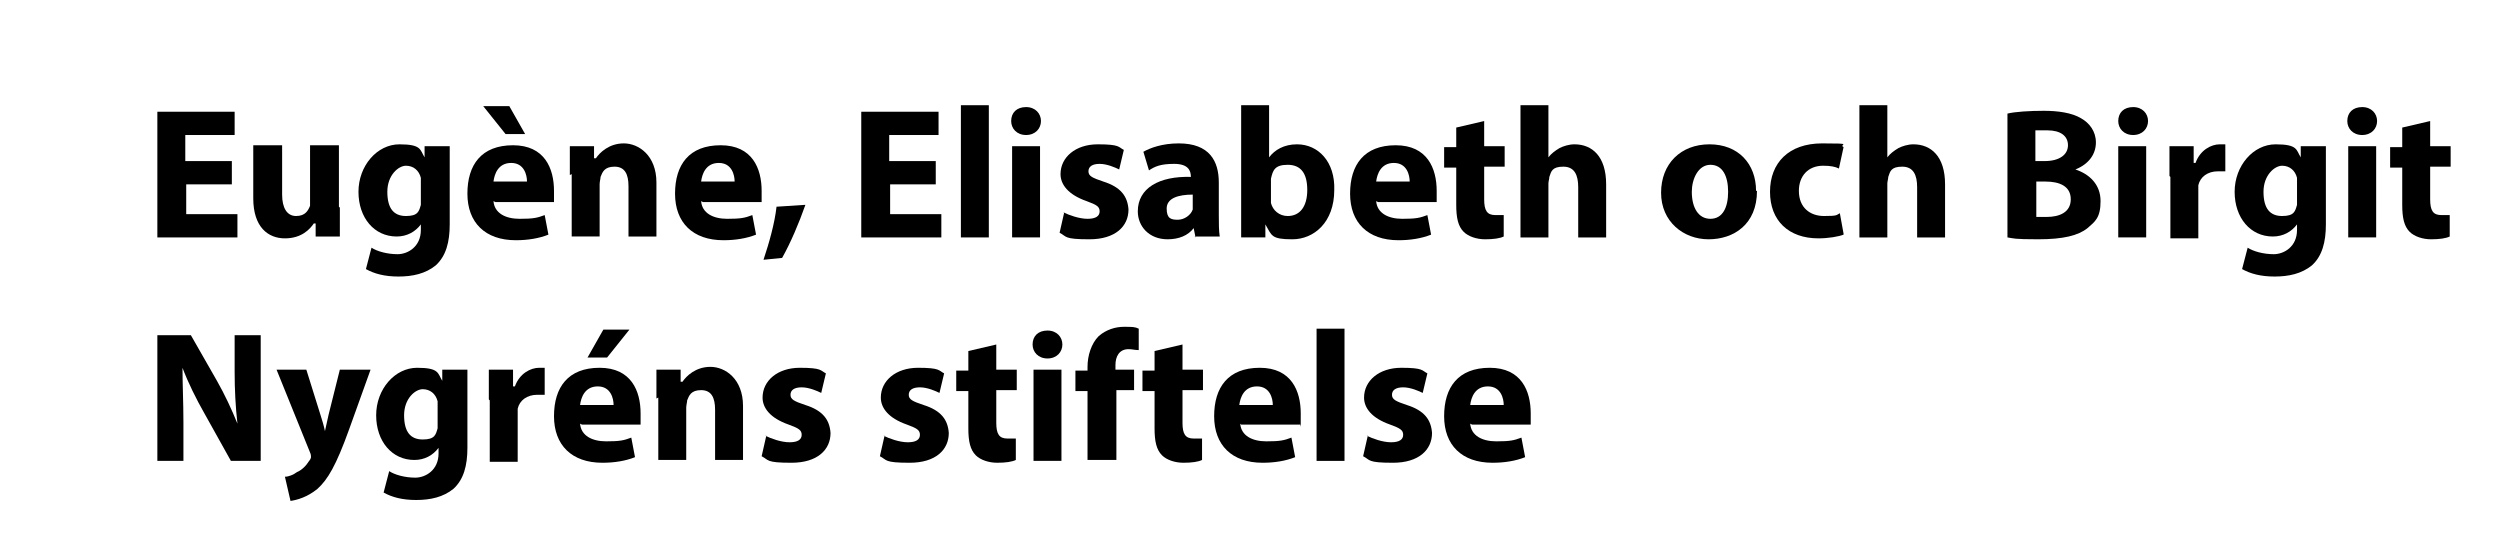 <?xml version="1.0" encoding="UTF-8"?>
<svg id="Layer_1" data-name="Layer 1" xmlns="http://www.w3.org/2000/svg" version="1.1" viewBox="0 0 268.5 60">
  <defs>
    <style>
      .cls-1 {
        fill: #000;
        stroke-width: 0px;
      }
    </style>
  </defs>
  <path class="cls-1" d="M25,19.8h-5v3.2h5.5v2.5h-8.6v-13.5h8.3v2.5h-5.3v2.8h5v2.5Z"/>
  <path class="cls-1" d="M36.5,22.3c0,1.3,0,2.3,0,3.1h-2.6v-1.4h-.2c-.4.6-1.3,1.6-3.1,1.6s-3.4-1.2-3.4-4.3v-5.7h3.1v5.3c0,1.4.5,2.3,1.5,2.3s1.3-.6,1.5-1.1c0-.2,0-.4,0-.7v-5.8h3.1v6.6Z"/>
  <path class="cls-1" d="M48.3,15.7c0,.6,0,1.4,0,2.9v5.5c0,1.9-.4,3.4-1.5,4.4-1.1.9-2.5,1.2-4,1.2s-2.6-.3-3.5-.8l.6-2.3c.6.4,1.7.7,2.8.7s2.5-.8,2.5-2.6v-.6h0c-.6.8-1.5,1.3-2.6,1.3-2.4,0-4.1-2-4.1-4.8s2-5.1,4.4-5.1,2.2.6,2.7,1.4h0v-1.2h2.7ZM45.2,19.7c0-.2,0-.4,0-.6-.2-.8-.8-1.3-1.6-1.3s-2,1-2,2.8.7,2.6,2,2.6,1.4-.5,1.6-1.2c0-.2,0-.5,0-.8v-1.4Z"/>
  <path class="cls-1" d="M53,21.6c.1,1.3,1.3,1.9,2.8,1.9s1.9-.1,2.7-.4l.4,2.1c-1,.4-2.2.6-3.5.6-3.3,0-5.2-1.9-5.2-5s1.5-5.2,4.9-5.2,4.4,2.5,4.4,4.9,0,1,0,1.2h-6.3ZM54.7,11.4l1.7,3h-2.1l-2.4-3h2.8ZM56.6,19.5c0-.7-.3-2-1.7-2s-1.8,1.2-1.9,2h3.6Z"/>
  <path class="cls-1" d="M61.2,18.8c0-1.2,0-2.3,0-3.1h2.6v1.3h.2c.4-.6,1.4-1.6,3-1.6s3.5,1.3,3.5,4.2v5.8h-3v-5.4c0-1.3-.4-2.1-1.5-2.1s-1.3.6-1.5,1.1c0,.2-.1.5-.1.8v5.6h-3v-6.7Z"/>
  <path class="cls-1" d="M75.3,21.6c.1,1.3,1.3,1.9,2.8,1.9s1.9-.1,2.7-.4l.4,2.1c-1,.4-2.2.6-3.5.6-3.3,0-5.2-1.9-5.2-5s1.5-5.2,4.9-5.2,4.4,2.5,4.4,4.9,0,1,0,1.2h-6.3ZM78.9,19.5c0-.7-.3-2-1.7-2s-1.8,1.2-1.9,2h3.6Z"/>
  <path class="cls-1" d="M82,27.9c.6-1.8,1.2-3.9,1.4-5.7l3.1-.2c-.7,2-1.6,4.1-2.5,5.7l-2,.2Z"/>
  <path class="cls-1" d="M100.6,19.8h-5v3.2h5.5v2.5h-8.6v-13.5h8.3v2.5h-5.3v2.8h5v2.5Z"/>
  <path class="cls-1" d="M103.2,11.3h3v14.2h-3v-14.2Z"/>
  <path class="cls-1" d="M111.8,13c0,.8-.6,1.5-1.6,1.5s-1.6-.7-1.6-1.5c0-.9.6-1.5,1.6-1.5s1.6.7,1.6,1.5ZM108.7,25.5v-9.8h3v9.8h-3Z"/>
  <path class="cls-1" d="M114.2,22.8c.6.3,1.7.7,2.6.7s1.3-.3,1.3-.8-.3-.7-1.4-1.1c-2-.7-2.8-1.8-2.8-2.9,0-1.8,1.6-3.2,4-3.2s2.2.3,2.8.6l-.5,2.1c-.4-.2-1.3-.6-2.1-.6s-1.2.3-1.2.8.4.7,1.6,1.1c1.9.6,2.6,1.6,2.7,3,0,1.8-1.4,3.2-4.2,3.2s-2.4-.3-3.2-.7l.5-2.2Z"/>
  <path class="cls-1" d="M128.4,25.5l-.2-1h0c-.6.8-1.6,1.2-2.8,1.2-2,0-3.2-1.4-3.2-3,0-2.5,2.3-3.8,5.7-3.7h0c0-.7-.3-1.4-1.8-1.4s-2.1.3-2.7.7l-.6-2c.7-.4,2-.9,3.8-.9,3.3,0,4.3,1.9,4.3,4.2v3.4c0,.9,0,1.8.1,2.4h-2.7ZM128.1,20.9c-1.6,0-2.8.4-2.8,1.5s.5,1.2,1.2,1.2,1.4-.5,1.6-1.1c0-.2,0-.3,0-.5v-1.1Z"/>
  <path class="cls-1" d="M133.3,25.5c0-.6,0-1.8,0-2.9v-11.3h3v5.6h0c.6-.8,1.6-1.4,3-1.4,2.3,0,4.1,1.9,4,4.9,0,3.5-2.2,5.3-4.5,5.3s-2.2-.4-2.9-1.6h0v1.4h-2.7ZM136.5,21.3c0,.2,0,.4,0,.5.2.8.9,1.4,1.8,1.4,1.3,0,2.1-1,2.1-2.8s-.7-2.7-2.1-2.7-1.6.6-1.8,1.5c0,.2,0,.4,0,.6v1.4Z"/>
  <path class="cls-1" d="M147.8,21.6c.1,1.3,1.3,1.9,2.8,1.9s1.9-.1,2.7-.4l.4,2.1c-1,.4-2.2.6-3.5.6-3.3,0-5.2-1.9-5.2-5s1.5-5.2,4.9-5.2,4.4,2.5,4.4,4.9,0,1,0,1.2h-6.3ZM151.4,19.5c0-.7-.3-2-1.7-2s-1.8,1.2-1.9,2h3.6Z"/>
  <path class="cls-1" d="M159.4,12.9v2.8h2.2v2.2h-2.2v3.5c0,1.2.3,1.7,1.2,1.7s.7,0,.9,0v2.3c-.4.2-1.1.3-2,.3s-1.8-.3-2.3-.8c-.6-.6-.8-1.5-.8-2.9v-4h-1.3v-2.2h1.3v-2.1l3-.7Z"/>
  <path class="cls-1" d="M163.3,11.3h3v5.6h0c.3-.4.7-.7,1.2-1,.4-.2,1-.4,1.6-.4,1.9,0,3.4,1.3,3.4,4.3v5.7h-3v-5.4c0-1.3-.4-2.2-1.6-2.2s-1.3.5-1.5,1.1c0,.2-.1.5-.1.7v5.8h-3v-14.2Z"/>
  <path class="cls-1" d="M188.7,20.5c0,3.6-2.5,5.2-5.2,5.2s-5.1-1.9-5.1-5,2.1-5.2,5.2-5.2,5,2.1,5,5ZM181.7,20.6c0,1.7.7,2.9,2,2.9s1.9-1.2,1.9-2.9-.6-2.9-1.9-2.9-2,1.5-2,2.9Z"/>
  <path class="cls-1" d="M198,25.2c-.5.2-1.6.4-2.7.4-3.2,0-5.2-1.9-5.2-5s2-5.2,5.6-5.2,1.7.1,2.3.4l-.5,2.3c-.4-.2-.9-.3-1.7-.3-1.6,0-2.6,1.1-2.6,2.7,0,1.8,1.2,2.7,2.7,2.7s1.3-.1,1.7-.3l.4,2.2Z"/>
  <path class="cls-1" d="M199.7,11.3h3v5.6h0c.3-.4.7-.7,1.2-1,.4-.2,1-.4,1.6-.4,1.9,0,3.4,1.3,3.4,4.3v5.7h-3v-5.4c0-1.3-.4-2.2-1.6-2.2s-1.3.5-1.5,1.1c0,.2-.1.5-.1.7v5.8h-3v-14.2Z"/>
  <path class="cls-1" d="M215.6,12.2c.8-.2,2.4-.3,3.9-.3s3,.2,4,.8c.9.5,1.6,1.4,1.6,2.6s-.7,2.3-2.2,2.9h0c1.5.5,2.7,1.6,2.7,3.4s-.6,2.2-1.4,2.9c-1,.8-2.6,1.2-5.3,1.2s-2.6-.1-3.3-.2v-13.2ZM218.6,17.3h1c1.6,0,2.5-.7,2.5-1.7s-.8-1.6-2.2-1.6-1,0-1.3,0v3.1ZM218.6,23.3c.3,0,.7,0,1.2,0,1.4,0,2.6-.5,2.6-1.9s-1.2-1.9-2.7-1.9h-1v3.8Z"/>
  <path class="cls-1" d="M230.7,13c0,.8-.6,1.5-1.6,1.5s-1.6-.7-1.6-1.5c0-.9.6-1.5,1.6-1.5s1.6.7,1.6,1.5ZM227.5,25.5v-9.8h3v9.8h-3Z"/>
  <path class="cls-1" d="M233,18.9c0-1.4,0-2.4,0-3.2h2.6v1.8h.2c.5-1.4,1.7-2,2.6-2s.4,0,.6,0v2.9c-.2,0-.5,0-.8,0-1.1,0-1.9.6-2.1,1.5,0,.2,0,.4,0,.7v5h-3v-6.6Z"/>
  <path class="cls-1" d="M249.8,15.7c0,.6,0,1.4,0,2.9v5.5c0,1.9-.4,3.4-1.5,4.4-1.1.9-2.5,1.2-4,1.2s-2.6-.3-3.5-.8l.6-2.3c.6.4,1.7.7,2.8.7s2.5-.8,2.5-2.6v-.6h0c-.6.8-1.5,1.3-2.6,1.3-2.4,0-4.1-2-4.1-4.8s2-5.1,4.4-5.1,2.2.6,2.7,1.4h0v-1.2h2.7ZM246.7,19.7c0-.2,0-.4,0-.6-.2-.8-.8-1.3-1.6-1.3s-2,1-2,2.8.7,2.6,2,2.6,1.4-.5,1.6-1.2c0-.2,0-.5,0-.8v-1.4Z"/>
  <path class="cls-1" d="M255.3,13c0,.8-.6,1.5-1.6,1.5s-1.6-.7-1.6-1.5c0-.9.6-1.5,1.6-1.5s1.6.7,1.6,1.5ZM252.2,25.5v-9.8h3v9.8h-3Z"/>
  <path class="cls-1" d="M261,12.9v2.8h2.2v2.2h-2.2v3.5c0,1.2.3,1.7,1.2,1.7s.7,0,.9,0v2.3c-.4.2-1.1.3-2,.3s-1.8-.3-2.3-.8c-.6-.6-.8-1.5-.8-2.9v-4h-1.3v-2.2h1.3v-2.1l3-.7Z"/>
  <path class="cls-1" d="M16.9,49.5v-13.5h3.6l2.8,4.9c.8,1.4,1.6,3.1,2.2,4.6h0c-.2-1.8-.3-3.6-.3-5.6v-3.9h2.8v13.5h-3.2l-2.9-5.2c-.8-1.4-1.7-3.2-2.3-4.8h0c0,1.8.1,3.7.1,5.9v4.1h-2.8Z"/>
  <path class="cls-1" d="M32.9,39.7l1.5,4.8c.2.6.4,1.3.5,1.8h0c.1-.5.3-1.3.4-1.8l1.2-4.8h3.3l-2.3,6.4c-1.4,3.9-2.3,5.4-3.4,6.4-1.1.9-2.2,1.2-2.9,1.3l-.6-2.6c.4,0,.9-.2,1.3-.5.5-.2,1-.7,1.3-1.2.1-.1.2-.3.2-.4s0-.3-.1-.5l-3.6-8.9h3.4Z"/>
  <path class="cls-1" d="M50.2,39.7c0,.6,0,1.4,0,2.9v5.5c0,1.9-.4,3.4-1.5,4.4-1.1.9-2.5,1.2-4,1.2s-2.6-.3-3.5-.8l.6-2.3c.6.4,1.7.7,2.8.7s2.5-.8,2.5-2.6v-.6h0c-.6.8-1.5,1.3-2.6,1.3-2.4,0-4.1-2-4.1-4.8s2-5.1,4.4-5.1,2.2.6,2.7,1.4h0v-1.2h2.7ZM47,43.7c0-.2,0-.4,0-.6-.2-.8-.8-1.3-1.6-1.3s-2,1-2,2.8.7,2.6,2,2.6,1.4-.5,1.6-1.2c0-.2,0-.5,0-.8v-1.4Z"/>
  <path class="cls-1" d="M52.5,42.9c0-1.4,0-2.4,0-3.2h2.6v1.8h.2c.5-1.4,1.7-2,2.6-2s.4,0,.6,0v2.9c-.2,0-.5,0-.8,0-1.1,0-1.9.6-2.1,1.5,0,.2,0,.4,0,.7v5h-3v-6.6Z"/>
  <path class="cls-1" d="M62.3,45.5c.1,1.3,1.3,1.9,2.8,1.9s1.9-.1,2.7-.4l.4,2.1c-1,.4-2.2.6-3.5.6-3.3,0-5.2-1.9-5.2-5s1.5-5.2,4.9-5.2,4.4,2.5,4.4,4.9,0,1,0,1.2h-6.3ZM65.9,43.5c0-.7-.3-2-1.7-2s-1.8,1.2-1.9,2h3.6ZM67.6,35.4l-2.4,3h-2.1l1.7-3h2.8Z"/>
  <path class="cls-1" d="M70.5,42.8c0-1.2,0-2.3,0-3.1h2.6v1.3h.2c.4-.6,1.4-1.6,3-1.6s3.5,1.3,3.5,4.2v5.8h-3v-5.4c0-1.3-.4-2.1-1.5-2.1s-1.3.6-1.5,1.1c0,.2-.1.5-.1.8v5.6h-3v-6.7Z"/>
  <path class="cls-1" d="M82.2,46.8c.6.3,1.7.7,2.6.7s1.3-.3,1.3-.8-.3-.7-1.4-1.1c-2-.7-2.8-1.8-2.8-2.9,0-1.8,1.6-3.2,4-3.2s2.2.3,2.8.6l-.5,2.1c-.4-.2-1.3-.6-2.1-.6s-1.2.3-1.2.8.4.7,1.6,1.1c1.9.6,2.6,1.6,2.7,3,0,1.8-1.4,3.2-4.2,3.2s-2.4-.3-3.2-.7l.5-2.2Z"/>
  <path class="cls-1" d="M94.9,46.8c.6.3,1.7.7,2.6.7s1.3-.3,1.3-.8-.3-.7-1.4-1.1c-2-.7-2.8-1.8-2.8-2.9,0-1.8,1.6-3.2,4-3.2s2.2.3,2.8.6l-.5,2.1c-.4-.2-1.3-.6-2.1-.6s-1.2.3-1.2.8.4.7,1.6,1.1c1.9.6,2.6,1.6,2.7,3,0,1.8-1.4,3.2-4.2,3.2s-2.4-.3-3.2-.7l.5-2.2Z"/>
  <path class="cls-1" d="M107,36.9v2.8h2.2v2.2h-2.2v3.5c0,1.2.3,1.7,1.2,1.7s.7,0,.9,0v2.3c-.4.2-1.1.3-2,.3s-1.8-.3-2.3-.8c-.6-.6-.8-1.5-.8-2.9v-4h-1.3v-2.2h1.3v-2.1l3-.7Z"/>
  <path class="cls-1" d="M114.1,37c0,.8-.6,1.5-1.6,1.5s-1.6-.7-1.6-1.5c0-.9.6-1.5,1.6-1.5s1.6.7,1.6,1.5ZM111,49.5v-9.8h3v9.8h-3Z"/>
  <path class="cls-1" d="M116.8,49.5v-7.5h-1.3v-2.2h1.3v-.4c0-1.2.4-2.5,1.2-3.3.8-.7,1.8-1,2.7-1s1.2,0,1.6.2v2.3c-.4,0-.7-.1-1.1-.1-1,0-1.4.8-1.4,1.7v.5h2v2.2h-1.9v7.5h-3.1Z"/>
  <path class="cls-1" d="M127,36.9v2.8h2.2v2.2h-2.2v3.5c0,1.2.3,1.7,1.2,1.7s.7,0,.9,0v2.3c-.4.2-1.1.3-2,.3s-1.8-.3-2.3-.8c-.6-.6-.8-1.5-.8-2.9v-4h-1.3v-2.2h1.3v-2.1l3-.7Z"/>
  <path class="cls-1" d="M133.2,45.5c.1,1.3,1.3,1.9,2.8,1.9s1.9-.1,2.7-.4l.4,2.1c-1,.4-2.2.6-3.5.6-3.3,0-5.2-1.9-5.2-5s1.5-5.2,4.9-5.2,4.4,2.5,4.4,4.9,0,1-.1,1.2h-6.3ZM136.7,43.5c0-.7-.3-2-1.7-2s-1.8,1.2-1.9,2h3.6Z"/>
  <path class="cls-1" d="M141.4,35.3h3v14.2h-3v-14.2Z"/>
  <path class="cls-1" d="M146.8,46.8c.6.3,1.7.7,2.6.7s1.3-.3,1.3-.8-.3-.7-1.4-1.1c-2-.7-2.8-1.8-2.8-2.9,0-1.8,1.6-3.2,4-3.2s2.2.3,2.8.6l-.5,2.1c-.4-.2-1.3-.6-2.1-.6s-1.2.3-1.2.8.4.7,1.6,1.1c1.9.6,2.6,1.6,2.7,3,0,1.8-1.4,3.2-4.2,3.2s-2.4-.3-3.2-.7l.5-2.2Z"/>
  <path class="cls-1" d="M157.9,45.5c.1,1.3,1.3,1.9,2.8,1.9s1.9-.1,2.7-.4l.4,2.1c-1,.4-2.2.6-3.5.6-3.3,0-5.2-1.9-5.2-5s1.5-5.2,4.9-5.2,4.4,2.5,4.4,4.9,0,1,0,1.2h-6.3ZM161.5,43.5c0-.7-.3-2-1.7-2s-1.8,1.2-1.9,2h3.6Z"/>
</svg>